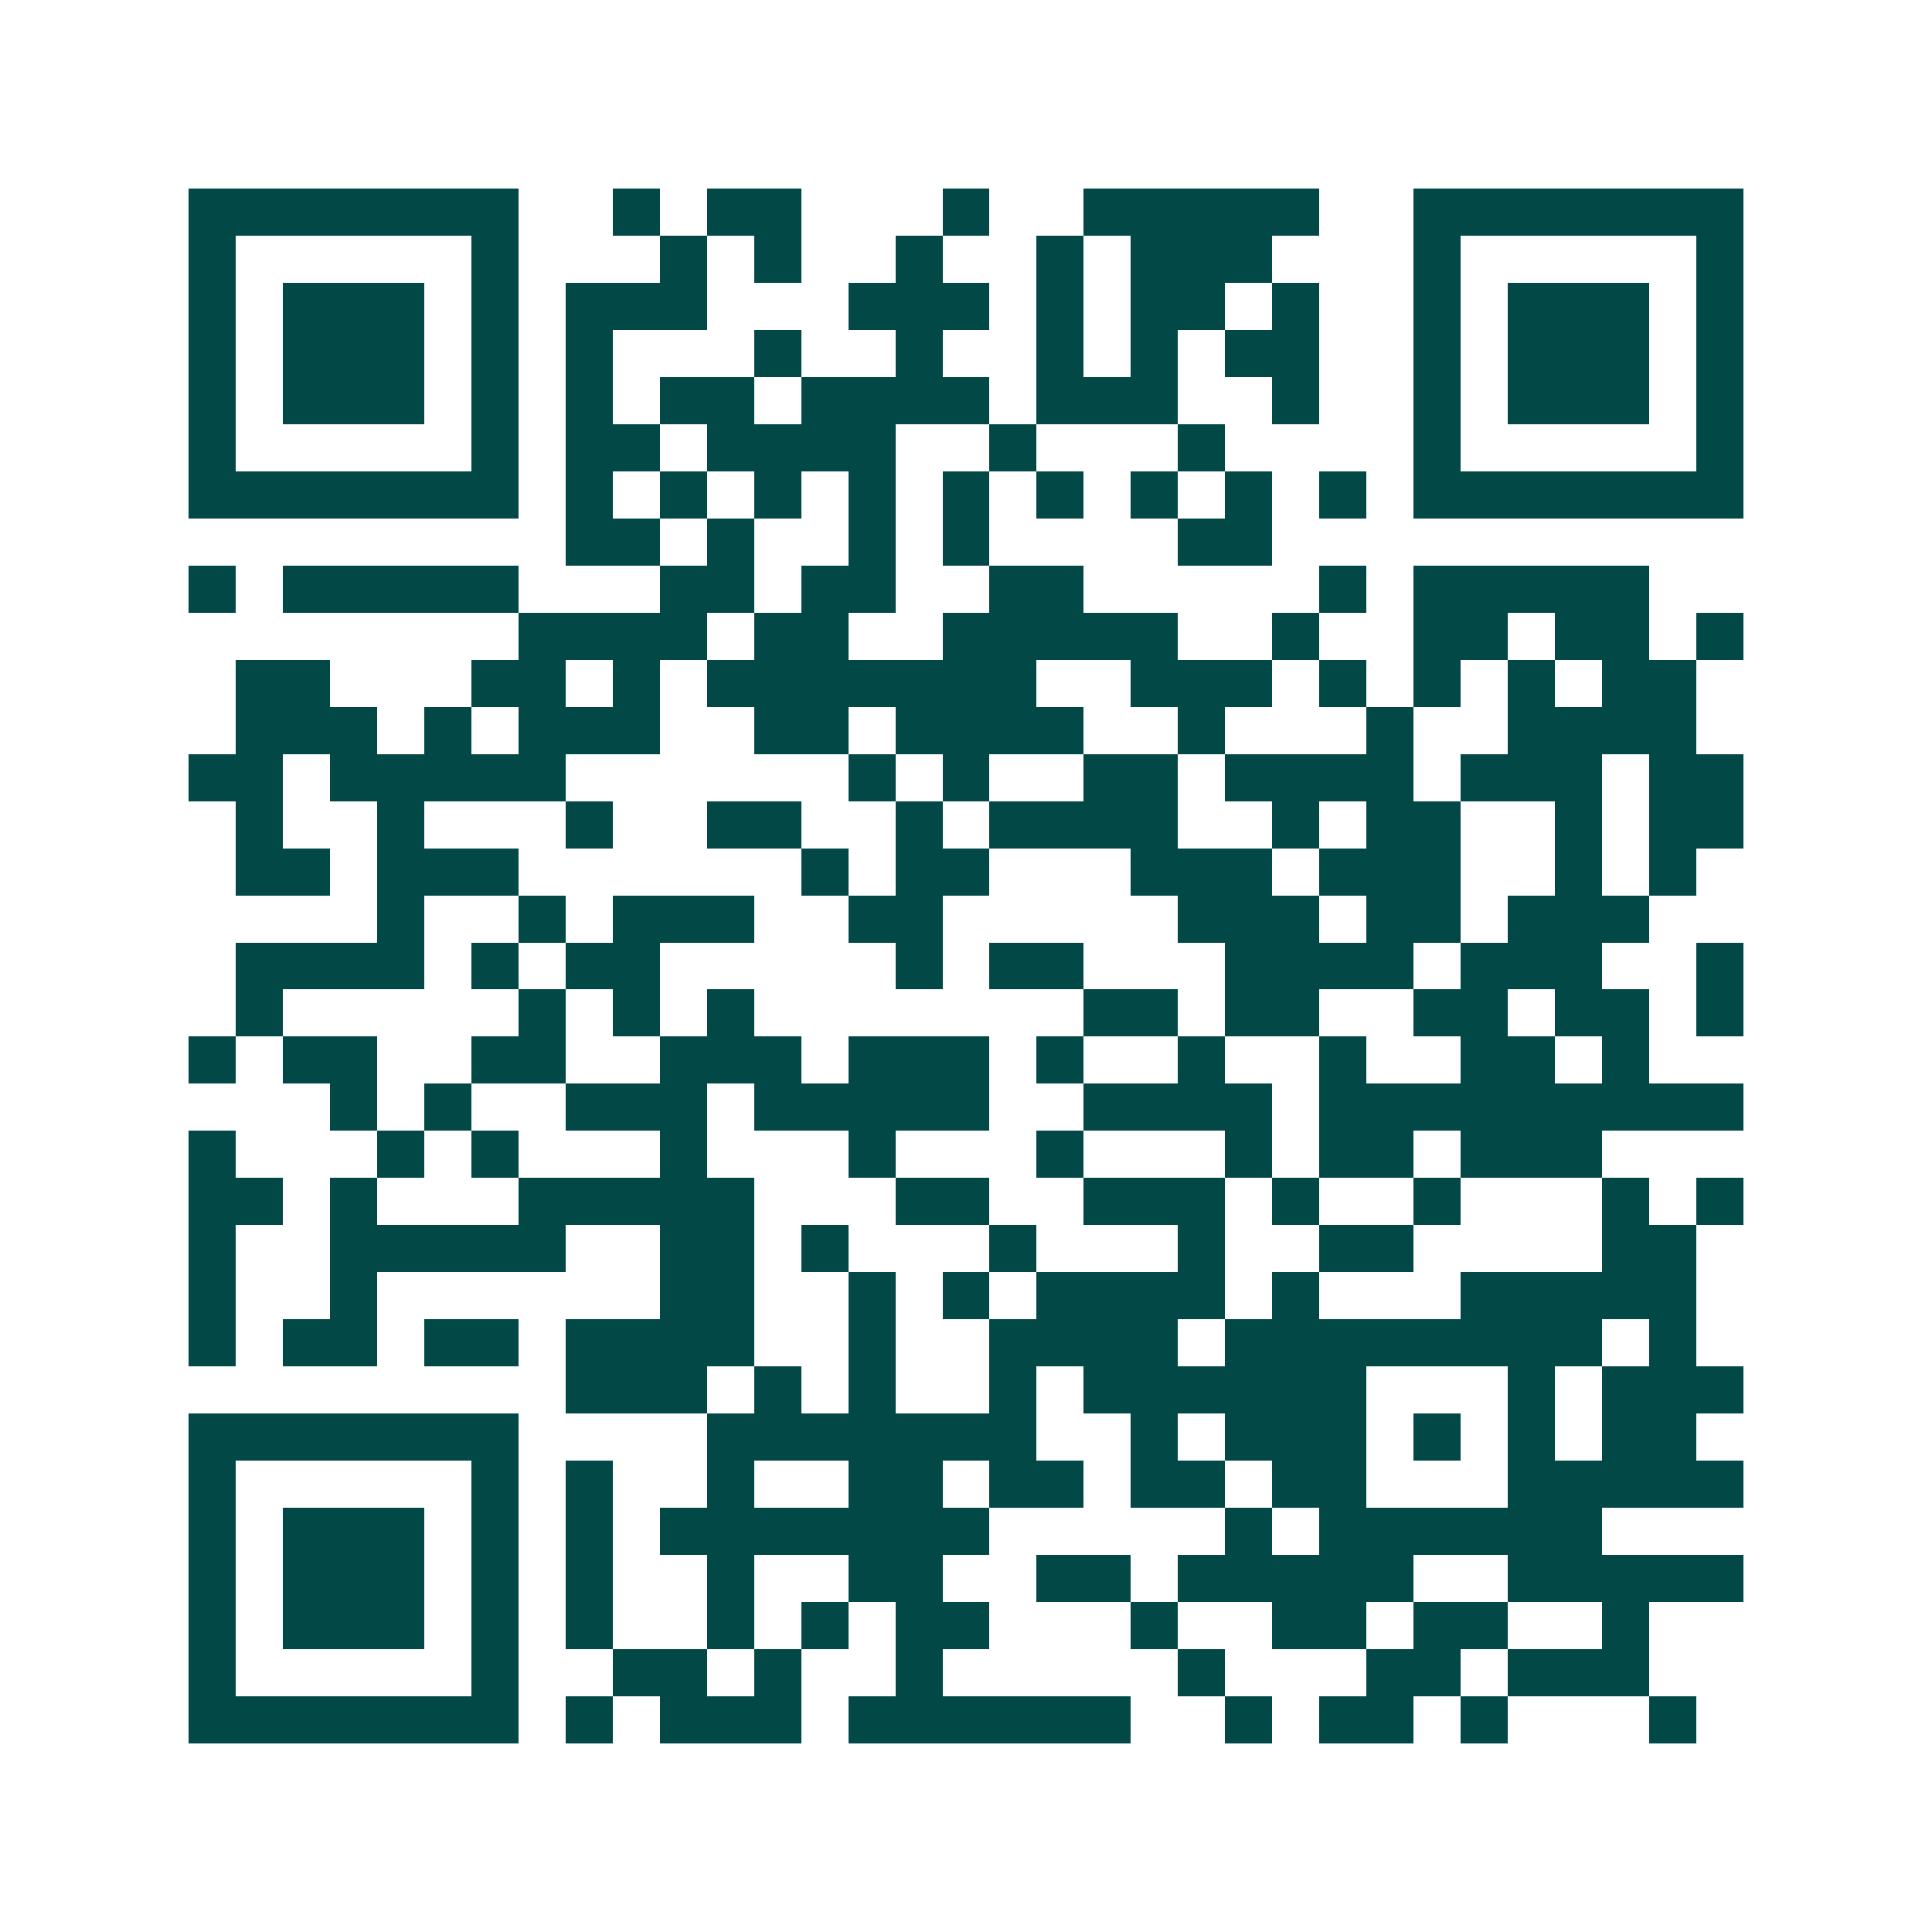 <svg xmlns="http://www.w3.org/2000/svg" width="200" height="200" viewBox="0 0 41 41" shape-rendering="crispEdges"><path fill="#ffffff" d="M0 0h41v41H0z"/><path stroke="#014847" d="M4 4.5h7m2 0h1m1 0h2m3 0h1m2 0h5m2 0h7M4 5.5h1m5 0h1m3 0h1m1 0h1m2 0h1m2 0h1m1 0h3m3 0h1m5 0h1M4 6.5h1m1 0h3m1 0h1m1 0h3m3 0h3m1 0h1m1 0h2m1 0h1m2 0h1m1 0h3m1 0h1M4 7.5h1m1 0h3m1 0h1m1 0h1m3 0h1m2 0h1m2 0h1m1 0h1m1 0h2m2 0h1m1 0h3m1 0h1M4 8.5h1m1 0h3m1 0h1m1 0h1m1 0h2m1 0h4m1 0h3m2 0h1m2 0h1m1 0h3m1 0h1M4 9.5h1m5 0h1m1 0h2m1 0h4m2 0h1m3 0h1m4 0h1m5 0h1M4 10.5h7m1 0h1m1 0h1m1 0h1m1 0h1m1 0h1m1 0h1m1 0h1m1 0h1m1 0h1m1 0h7M12 11.5h2m1 0h1m2 0h1m1 0h1m4 0h2M4 12.5h1m1 0h5m3 0h2m1 0h2m2 0h2m5 0h1m1 0h5M11 13.5h4m1 0h2m2 0h5m2 0h1m2 0h2m1 0h2m1 0h1M5 14.5h2m3 0h2m1 0h1m1 0h7m2 0h3m1 0h1m1 0h1m1 0h1m1 0h2M5 15.5h3m1 0h1m1 0h3m2 0h2m1 0h4m2 0h1m3 0h1m2 0h4M4 16.5h2m1 0h5m6 0h1m1 0h1m2 0h2m1 0h4m1 0h3m1 0h2M5 17.5h1m2 0h1m3 0h1m2 0h2m2 0h1m1 0h4m2 0h1m1 0h2m2 0h1m1 0h2M5 18.5h2m1 0h3m6 0h1m1 0h2m3 0h3m1 0h3m2 0h1m1 0h1M8 19.5h1m2 0h1m1 0h3m2 0h2m5 0h3m1 0h2m1 0h3M5 20.5h4m1 0h1m1 0h2m5 0h1m1 0h2m3 0h4m1 0h3m2 0h1M5 21.5h1m5 0h1m1 0h1m1 0h1m7 0h2m1 0h2m2 0h2m1 0h2m1 0h1M4 22.5h1m1 0h2m2 0h2m2 0h3m1 0h3m1 0h1m2 0h1m2 0h1m2 0h2m1 0h1M7 23.5h1m1 0h1m2 0h3m1 0h5m2 0h4m1 0h9M4 24.5h1m3 0h1m1 0h1m3 0h1m3 0h1m3 0h1m3 0h1m1 0h2m1 0h3M4 25.5h2m1 0h1m3 0h5m3 0h2m2 0h3m1 0h1m2 0h1m3 0h1m1 0h1M4 26.5h1m2 0h5m2 0h2m1 0h1m3 0h1m3 0h1m2 0h2m4 0h2M4 27.5h1m2 0h1m6 0h2m2 0h1m1 0h1m1 0h4m1 0h1m3 0h5M4 28.5h1m1 0h2m1 0h2m1 0h4m2 0h1m2 0h4m1 0h8m1 0h1M12 29.5h3m1 0h1m1 0h1m2 0h1m1 0h6m3 0h1m1 0h3M4 30.5h7m4 0h7m2 0h1m1 0h3m1 0h1m1 0h1m1 0h2M4 31.5h1m5 0h1m1 0h1m2 0h1m2 0h2m1 0h2m1 0h2m1 0h2m3 0h5M4 32.5h1m1 0h3m1 0h1m1 0h1m1 0h7m5 0h1m1 0h6M4 33.5h1m1 0h3m1 0h1m1 0h1m2 0h1m2 0h2m2 0h2m1 0h5m2 0h5M4 34.5h1m1 0h3m1 0h1m1 0h1m2 0h1m1 0h1m1 0h2m3 0h1m2 0h2m1 0h2m2 0h1M4 35.5h1m5 0h1m2 0h2m1 0h1m2 0h1m5 0h1m3 0h2m1 0h3M4 36.5h7m1 0h1m1 0h3m1 0h6m2 0h1m1 0h2m1 0h1m3 0h1"/></svg>
